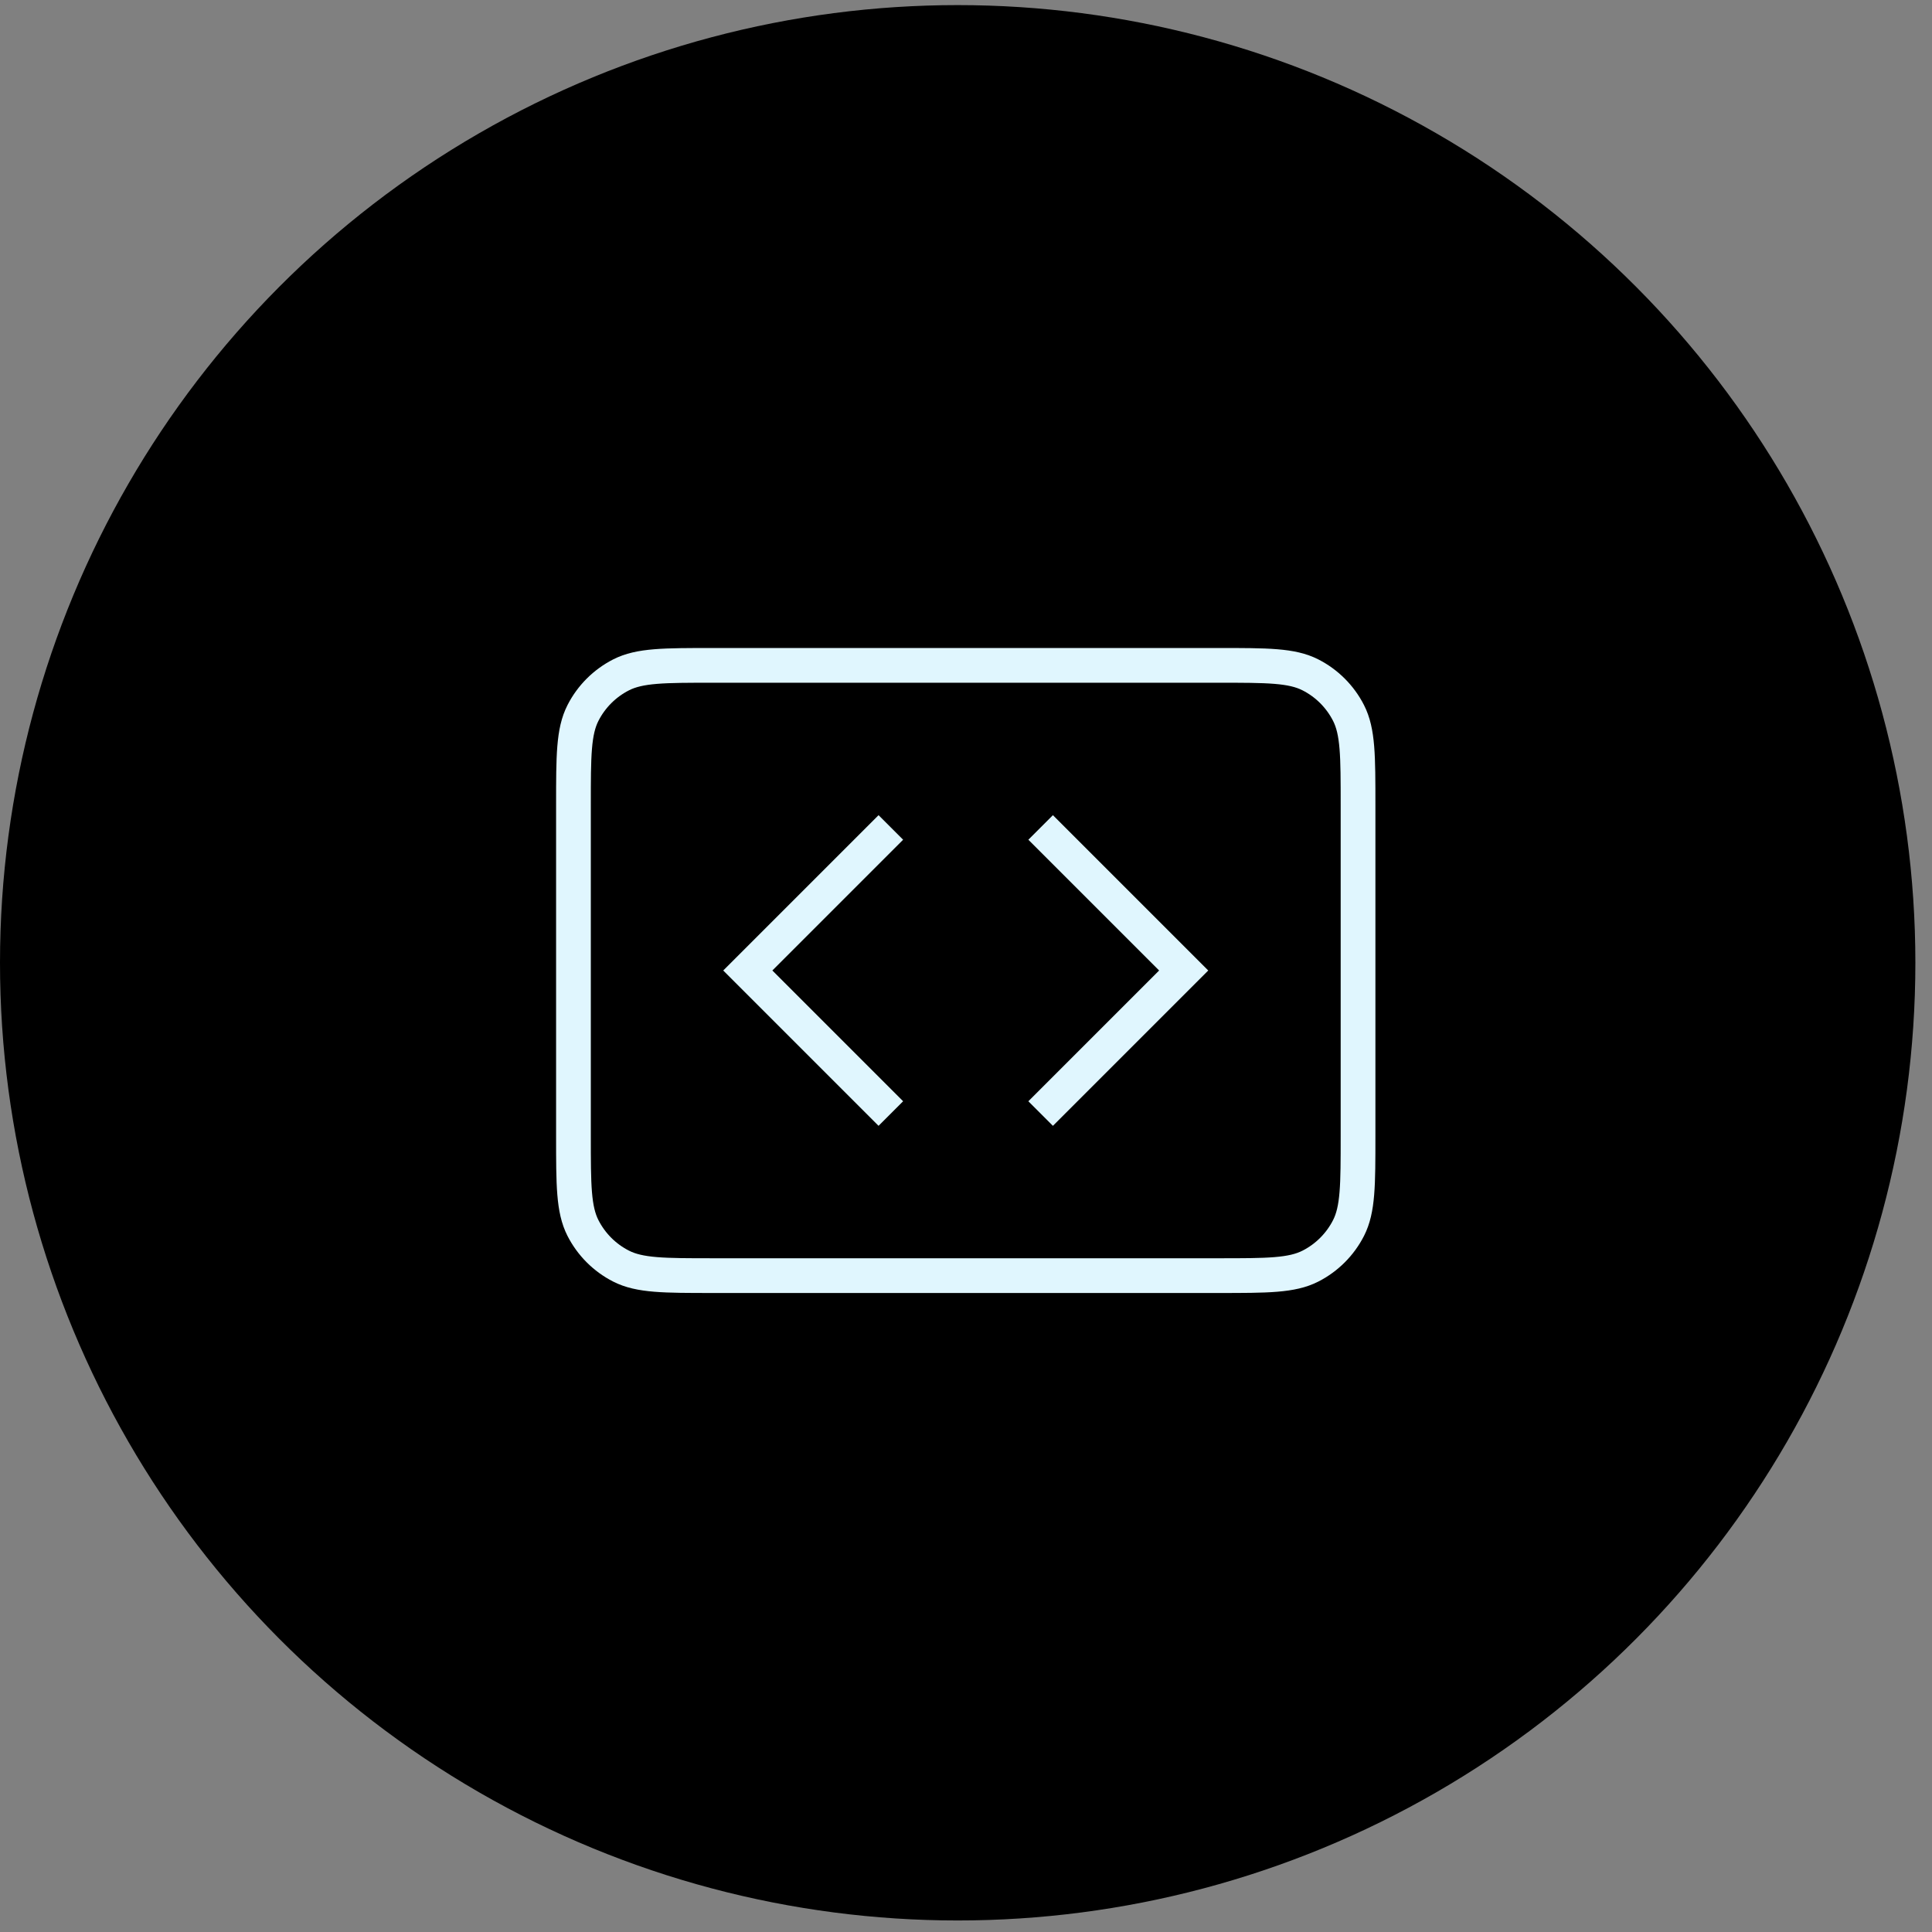 <svg xmlns="http://www.w3.org/2000/svg" width="89" height="89" fill="none"><rect width="100%" height="100%" fill="#808080" stroke="none"/><circle cx="44.117" cy="44.352" r="44.117" fill="#000"/><path stroke="#E0F6FE" stroke-linecap="round" stroke-linejoin="round" stroke-width="1.6" d="M26.417 37.077c0-2.25 0-3.374.438-4.233.385-.756 1-1.37 1.755-1.755.859-.438 1.983-.438 4.232-.438h23.293c2.249 0 3.373 0 4.232.438.756.385 1.37 1 1.755 1.755.438.86.438 1.984.438 4.233v15.26c0 2.25 0 3.374-.438 4.233-.385.755-1 1.37-1.755 1.755-.859.438-1.983.438-4.232.438H32.842c-2.249 0-3.373 0-4.232-.438-.756-.385-1.37-1-1.755-1.755-.438-.86-.438-1.984-.438-4.233v-15.26Z"/><path stroke="#E0F6FE" stroke-linecap="square" stroke-width="1.6" d="m40.472 38.683-6.024 6.024 6.024 6.024m8.032-12.048 6.024 6.024-6.024 6.024"/></svg>